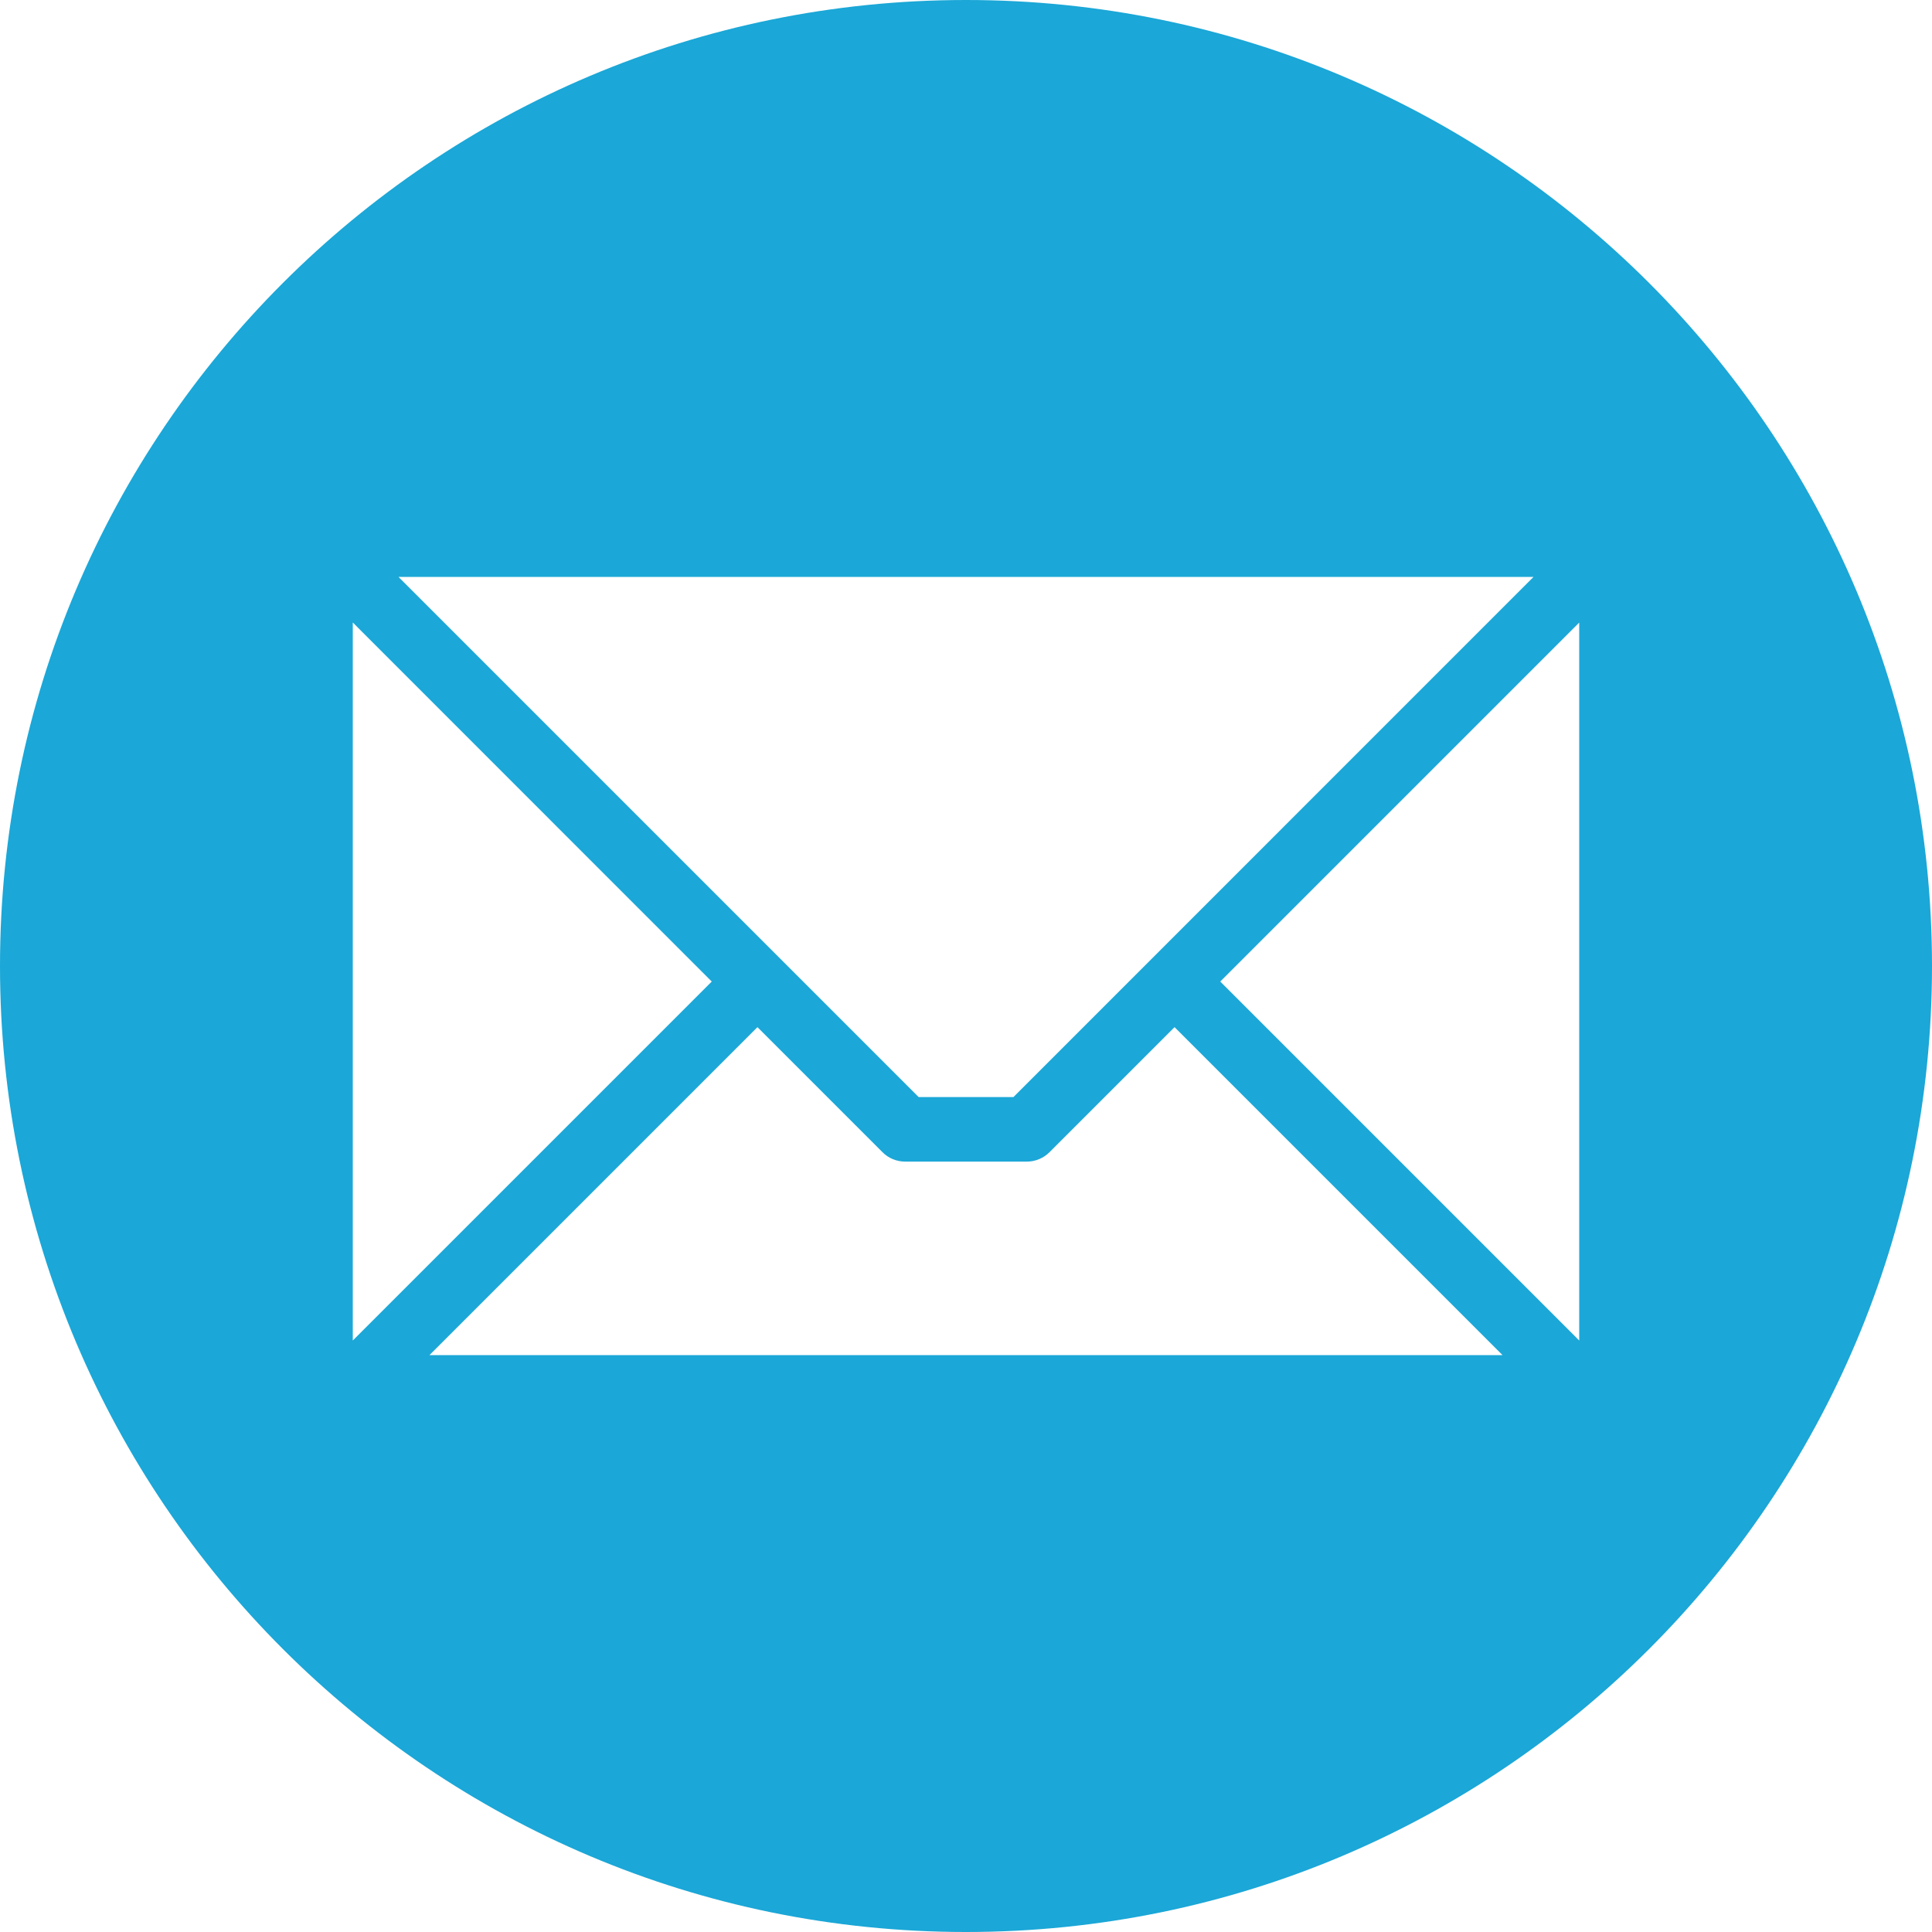<svg version="1.2" xmlns="http://www.w3.org/2000/svg" xmlns:xlink="http://www.w3.org/1999/xlink" overflow="visible" preserveAspectRatio="none" viewBox="0 0 20 20" width="20" height="20"><g transform="translate(0, 0)"><g transform="translate(0, 0) rotate(0)"><path style="stroke-width: 0; stroke-linecap: butt; stroke-linejoin: miter; fill: rgb(27, 167, 215);" d="M10,0c5.523,0 10,4.477 10,10c0,5.523 -4.477,10 -10,10c-5.523,0 -10,-4.477 -10,-10c0,-5.523 4.477,-10 10,-10zM16.348,13.877v-7.432l-3.716,3.716zM4.446,14.028h11.108l-3.395,-3.395l-1.294,1.294c-0.063,0.063 -0.148,0.098 -0.236,0.098h-1.258c-0.089,0 -0.174,-0.035 -0.236,-0.098l-1.294,-1.294l-3.395,3.395zM3.652,6.444v7.433l3.716,-3.716zM15.875,5.972h-11.75l5.385,5.385h0.981z" vector-effect="non-scaling-stroke"/></g><defs><path id="path-1718498901631609" d="M10,0c5.523,0 10,4.477 10,10c0,5.523 -4.477,10 -10,10c-5.523,0 -10,-4.477 -10,-10c0,-5.523 4.477,-10 10,-10zM16.348,13.877v-7.432l-3.716,3.716zM4.446,14.028h11.108l-3.395,-3.395l-1.294,1.294c-0.063,0.063 -0.148,0.098 -0.236,0.098h-1.258c-0.089,0 -0.174,-0.035 -0.236,-0.098l-1.294,-1.294l-3.395,3.395zM3.652,6.444v7.433l3.716,-3.716zM15.875,5.972h-11.75l5.385,5.385h0.981z" vector-effect="non-scaling-stroke"/></defs></g></svg>